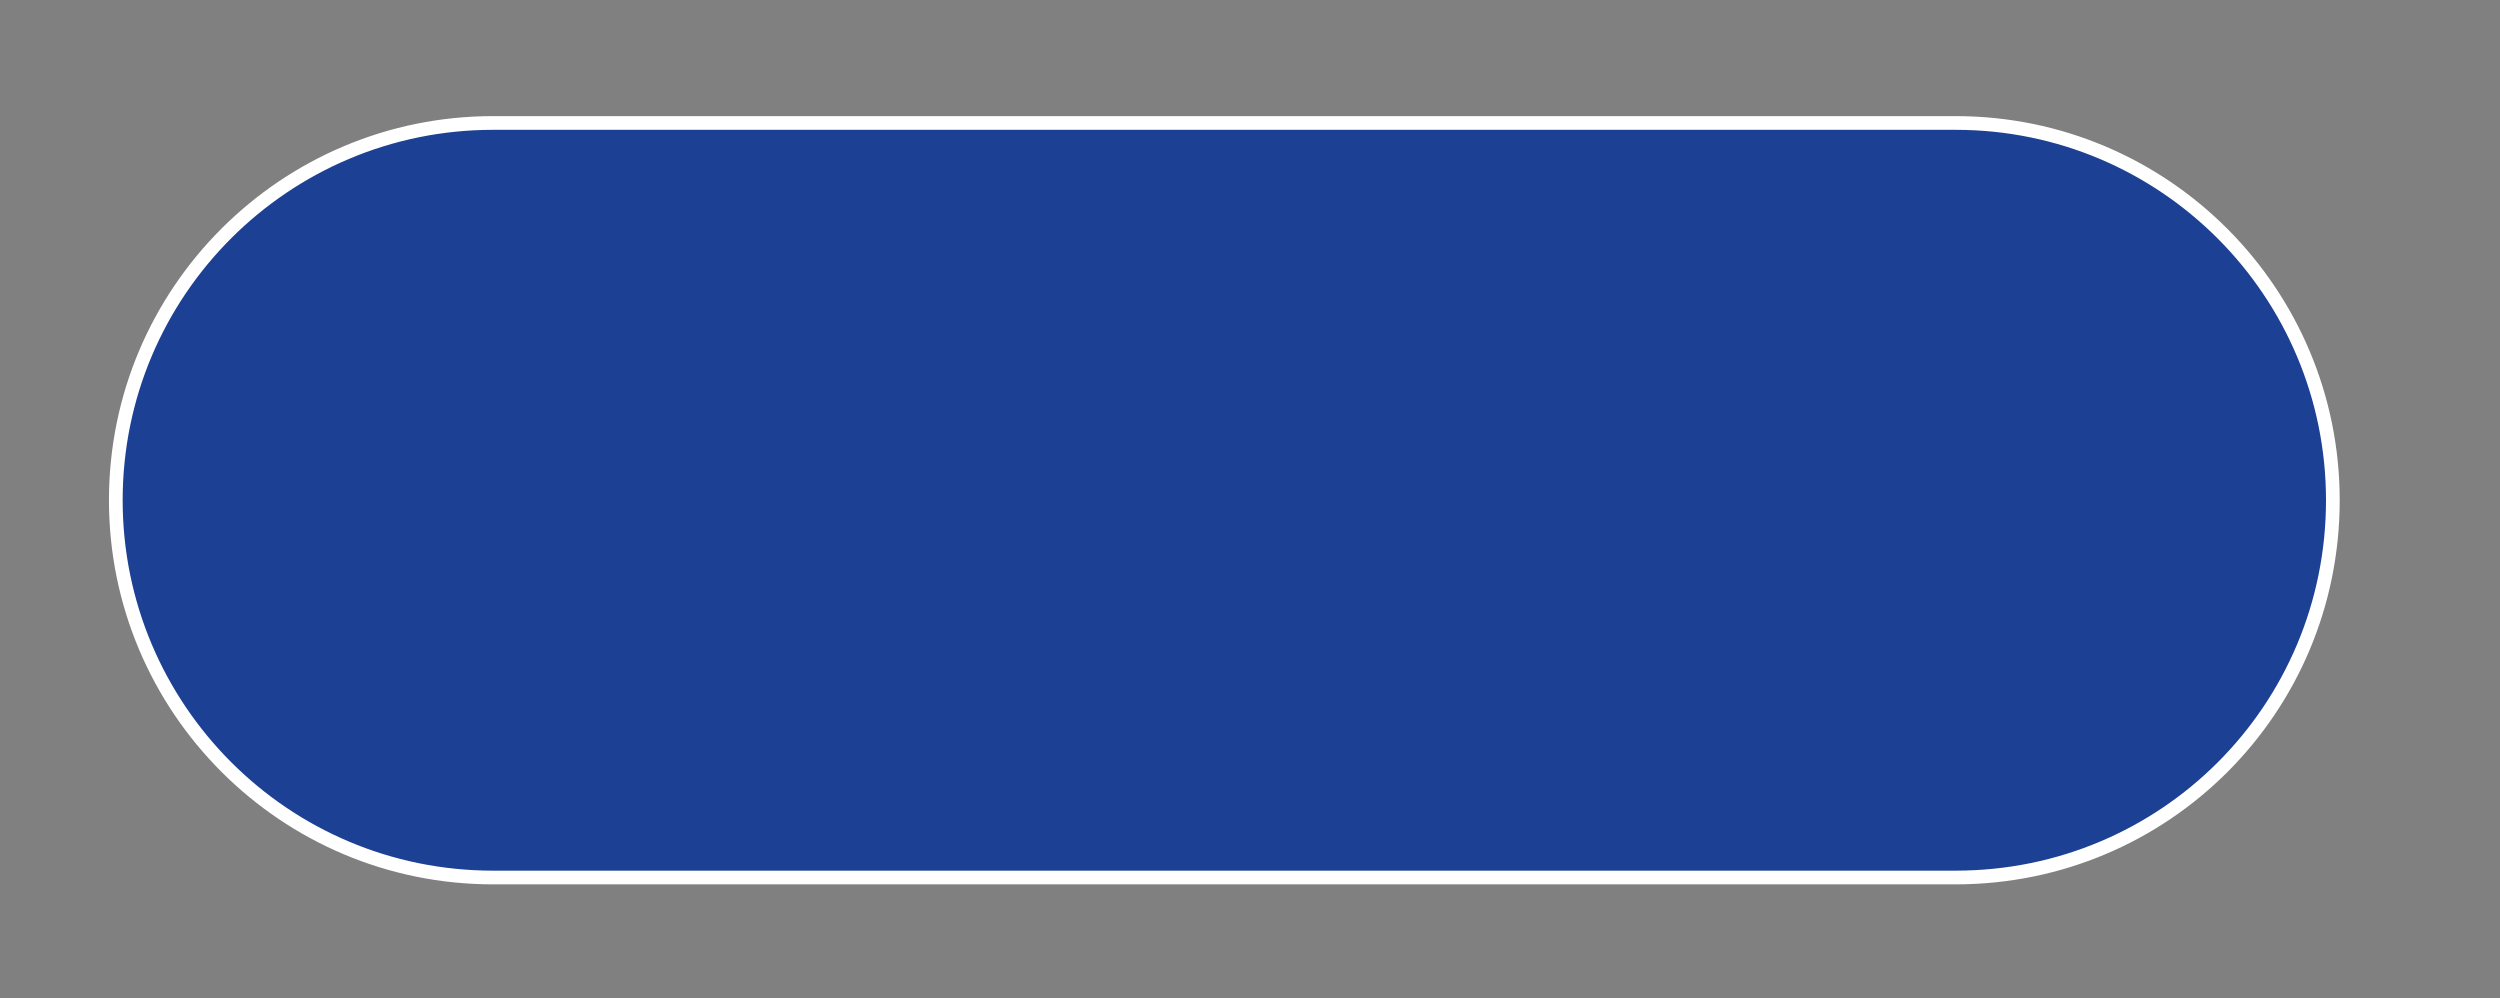 <?xml version="1.0" encoding="UTF-8"?> <!-- Generator: Adobe Illustrator 27.0.0, SVG Export Plug-In . SVG Version: 6.00 Build 0) --> <svg xmlns="http://www.w3.org/2000/svg" xmlns:xlink="http://www.w3.org/1999/xlink" id="Слой_1" x="0px" y="0px" viewBox="0 0 209.4 83.6" style="enable-background:new 0 0 209.4 83.6;" xml:space="preserve"><rect x="0" y="0" width="209.4" height="83.6" fill="#808080" stroke="none"/> <style type="text/css"> .st0{fill:#1C4093;stroke:#FFFFFF;stroke-width:1.148;stroke-miterlimit:10;} </style> <path class="st0" d="M163.8,73.5H41.3c-17.5,0-31.6-14.2-31.6-31.6v0c0-17.5,14.2-31.6,31.6-31.6h122.5c17.5,0,31.6,14.2,31.6,31.6 v0C195.4,59.4,181.3,73.5,163.8,73.5z"></path> </svg> 